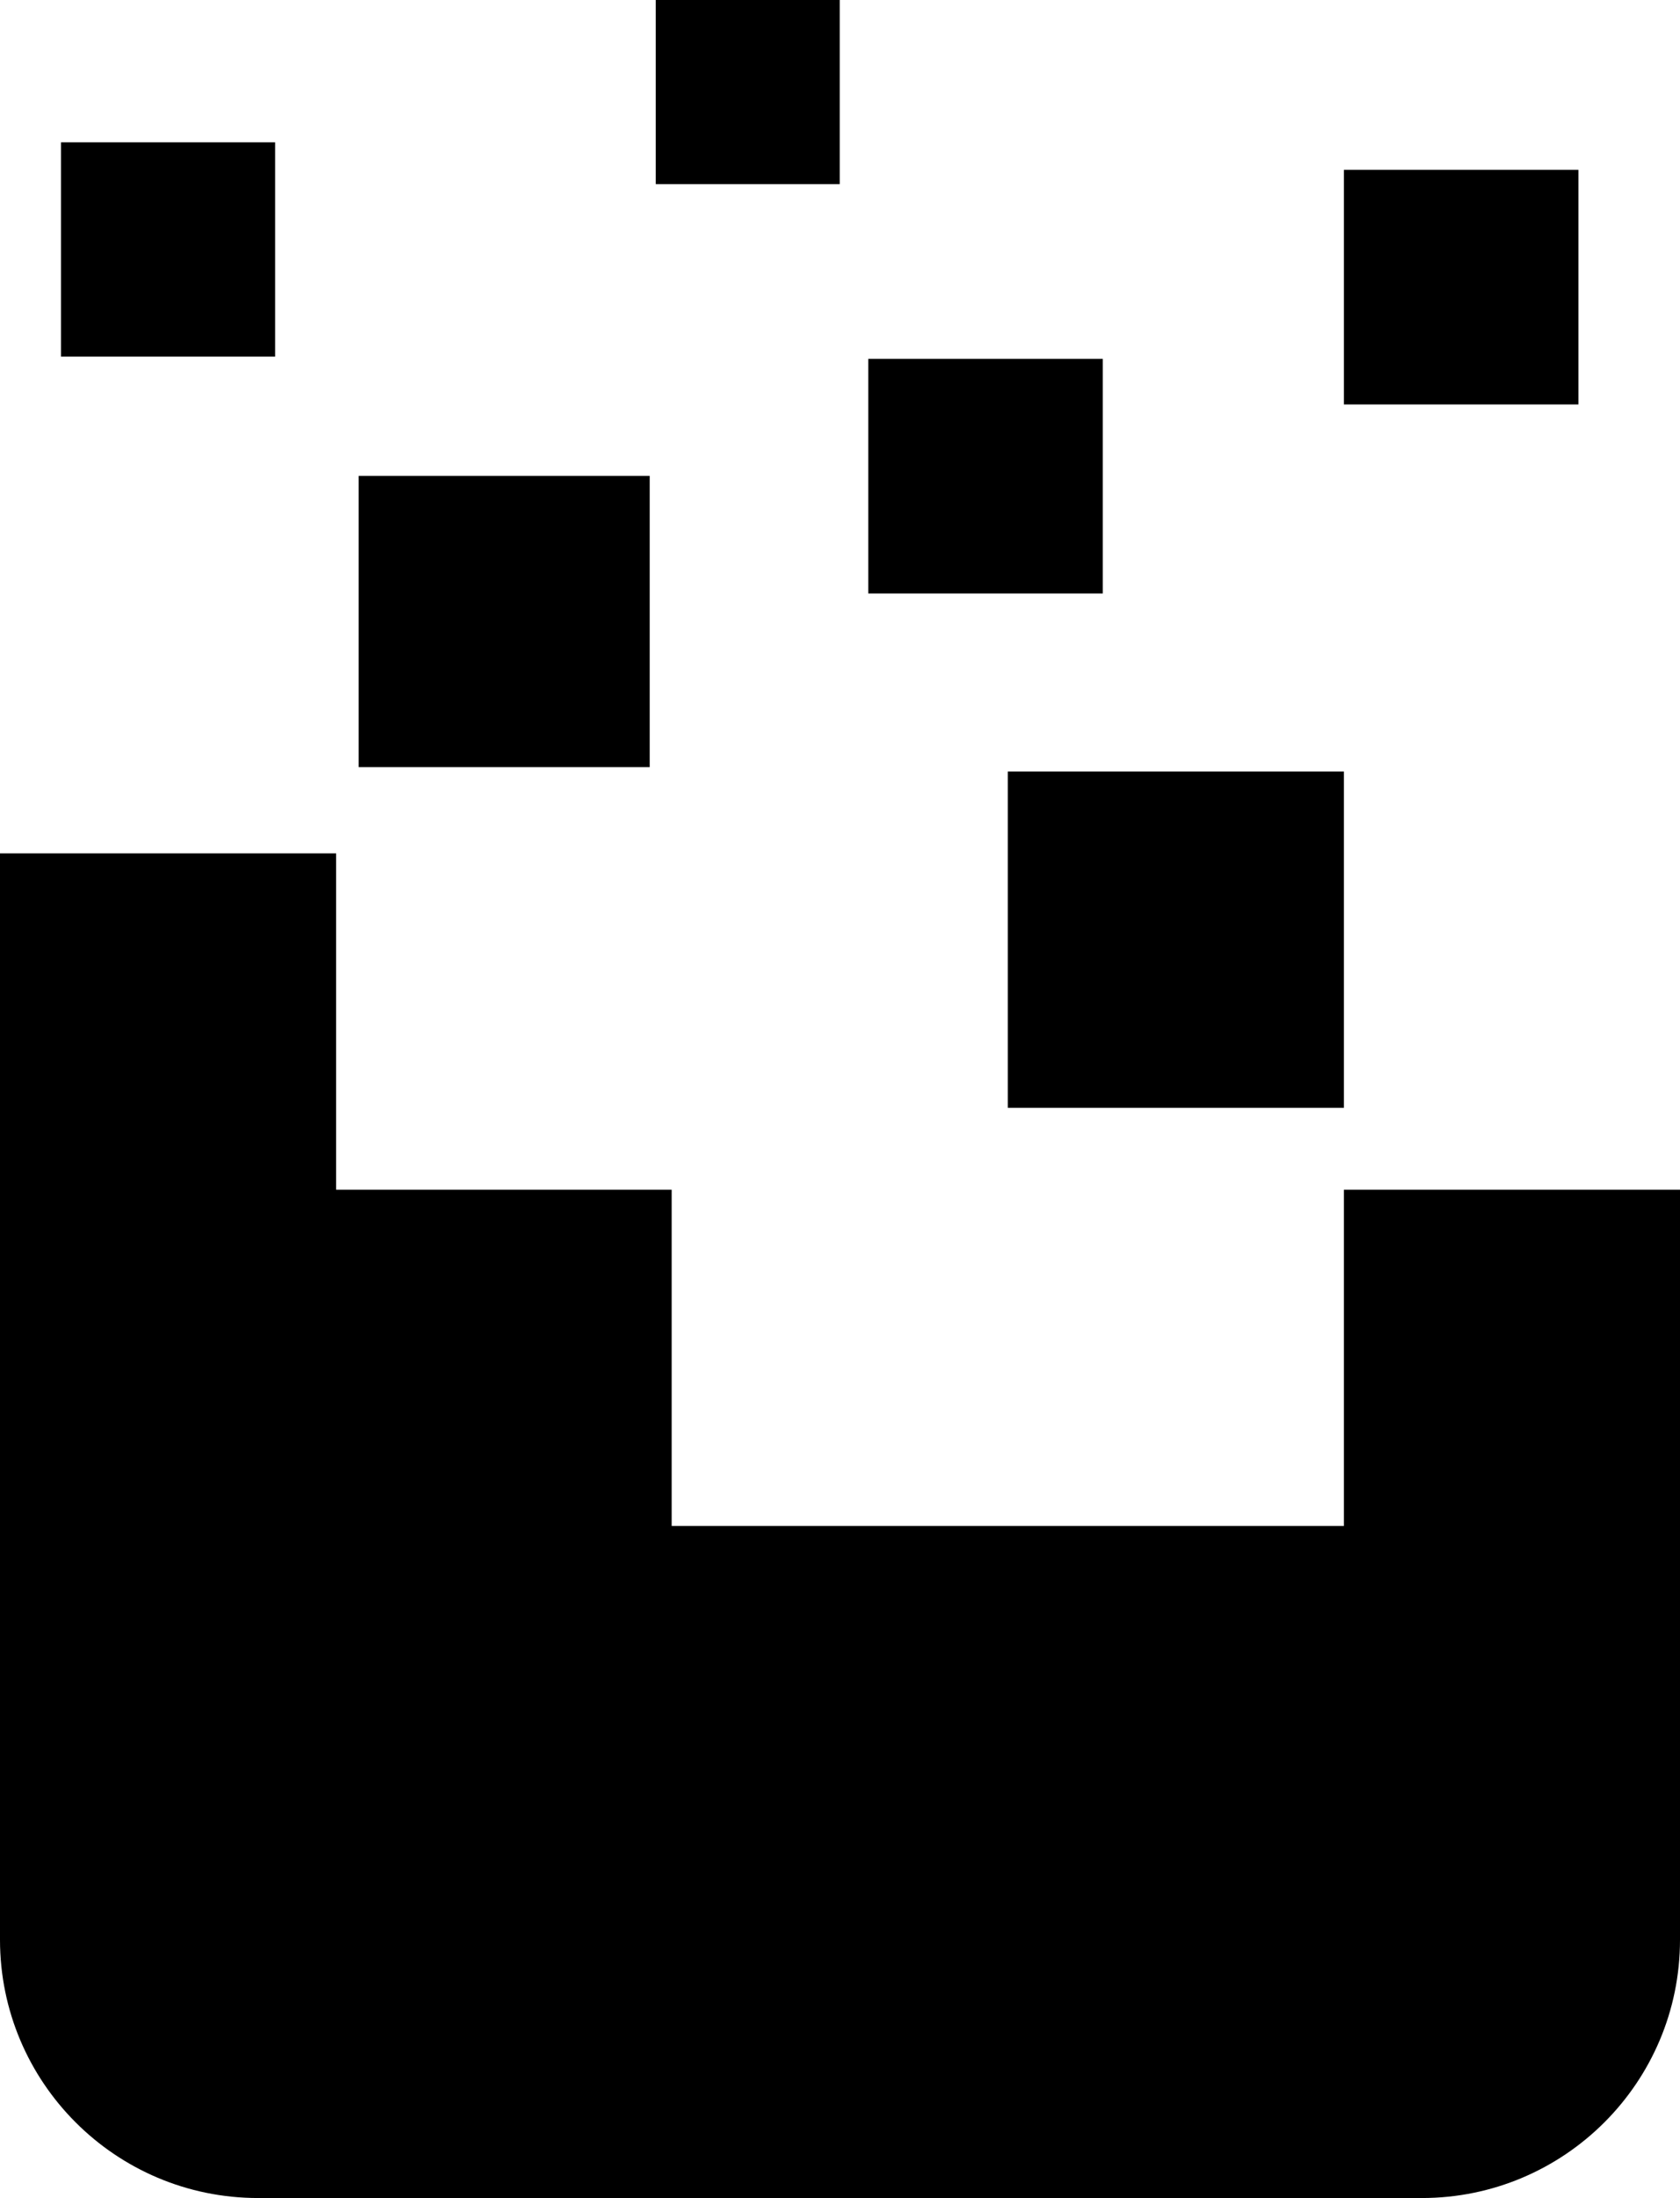 <?xml version="1.0" encoding="UTF-8"?>
<svg enable-background="new 0 0 305.9 400" version="1.1" viewBox="0 0 305.9 400" xml:space="preserve" xmlns="http://www.w3.org/2000/svg">
<path class="fill" d="M287.4,30.9h-42.7v42.7h42.7V30.9z M200.8,65.3h-42.7v42.7h42.7V65.3z M183.5,201.6h61.2v-61.2h-61.2V201.6z   M50.1,25.9h-39v39h39V25.9z M152.9,0h-33.5v33.5h33.5V0z M118.3,86.6h-53v53h53V86.6z M244.7,216.5v61.2H122.3v-61.2H61.2v-61.2H0  V353c0,25.9,21,47,47,47h211.9c25.9,0,47-21,47-47V216.5H244.7z"/>
</svg>

